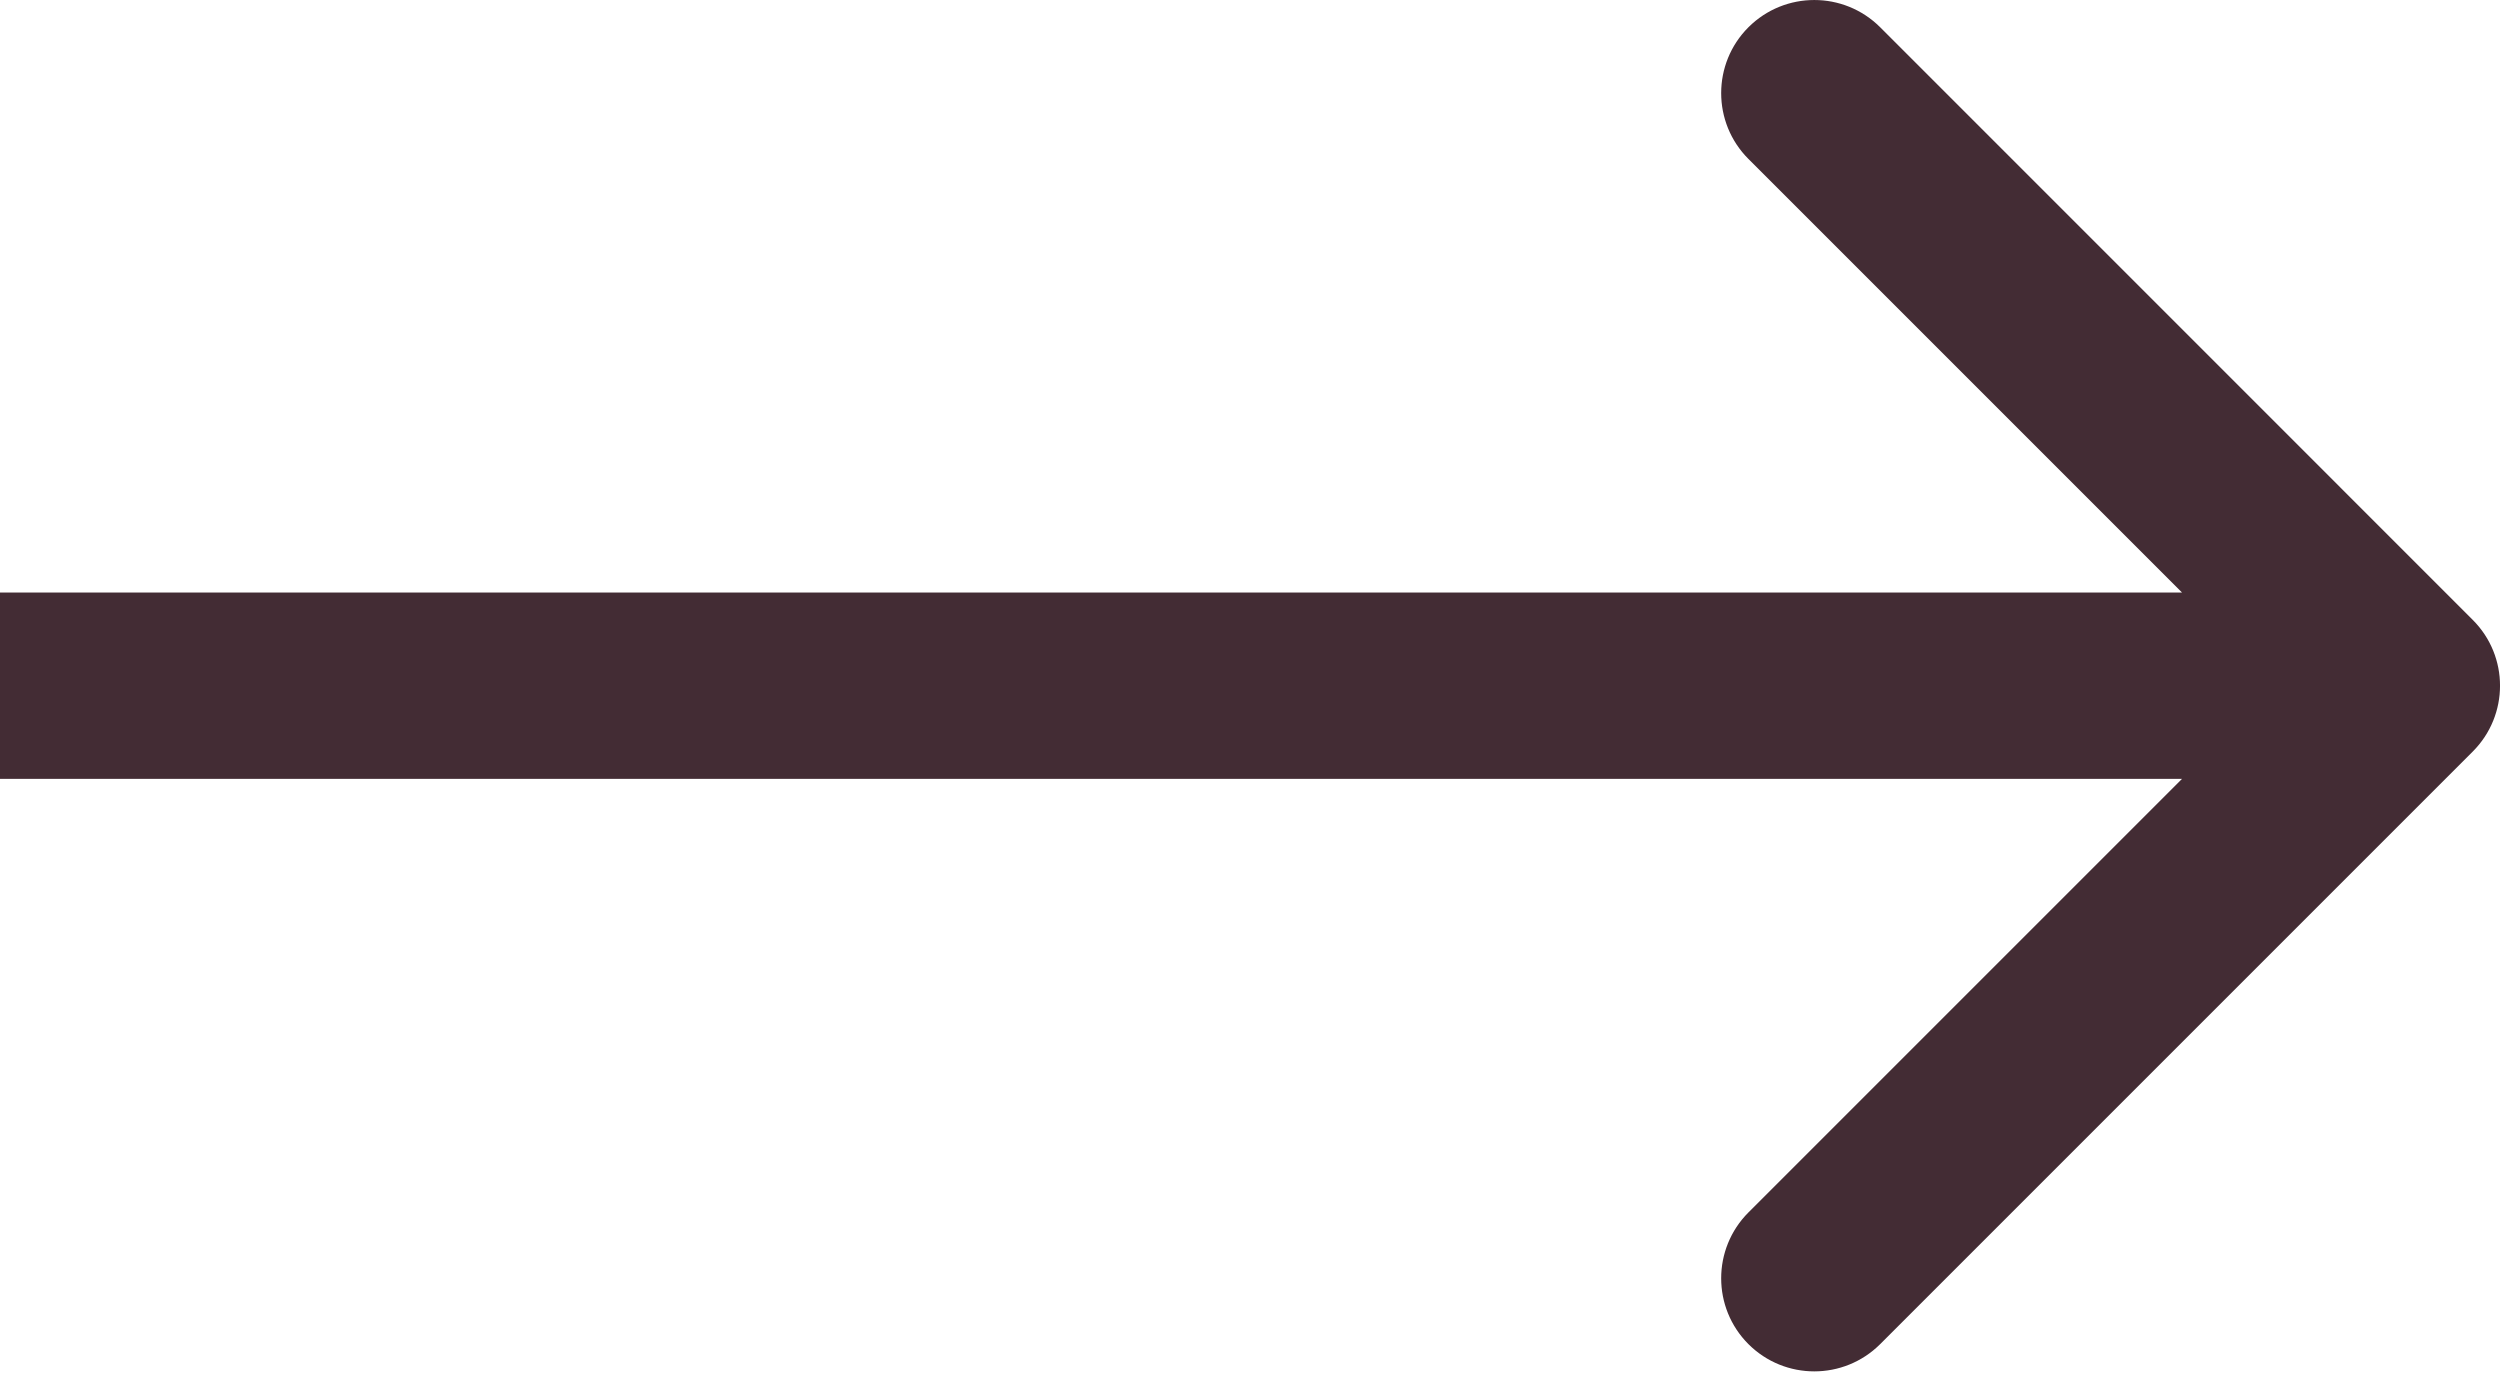 <?xml version="1.0" encoding="UTF-8"?> <svg xmlns="http://www.w3.org/2000/svg" width="43" height="24" viewBox="0 0 43 24" fill="none"> <path d="M42.531 12.927C43.157 12.301 43.157 11.287 42.531 10.662L32.339 0.469C31.713 -0.156 30.699 -0.156 30.073 0.469C29.448 1.094 29.448 2.109 30.073 2.734L39.133 11.794L30.073 20.854C29.448 21.48 29.448 22.494 30.073 23.119C30.699 23.744 31.713 23.744 32.339 23.119L42.531 12.927ZM-1.44767e-07 13.396L41.398 13.396L41.398 10.192L1.44767e-07 10.192L-1.44767e-07 13.396Z" fill="#432C34"></path> </svg> 